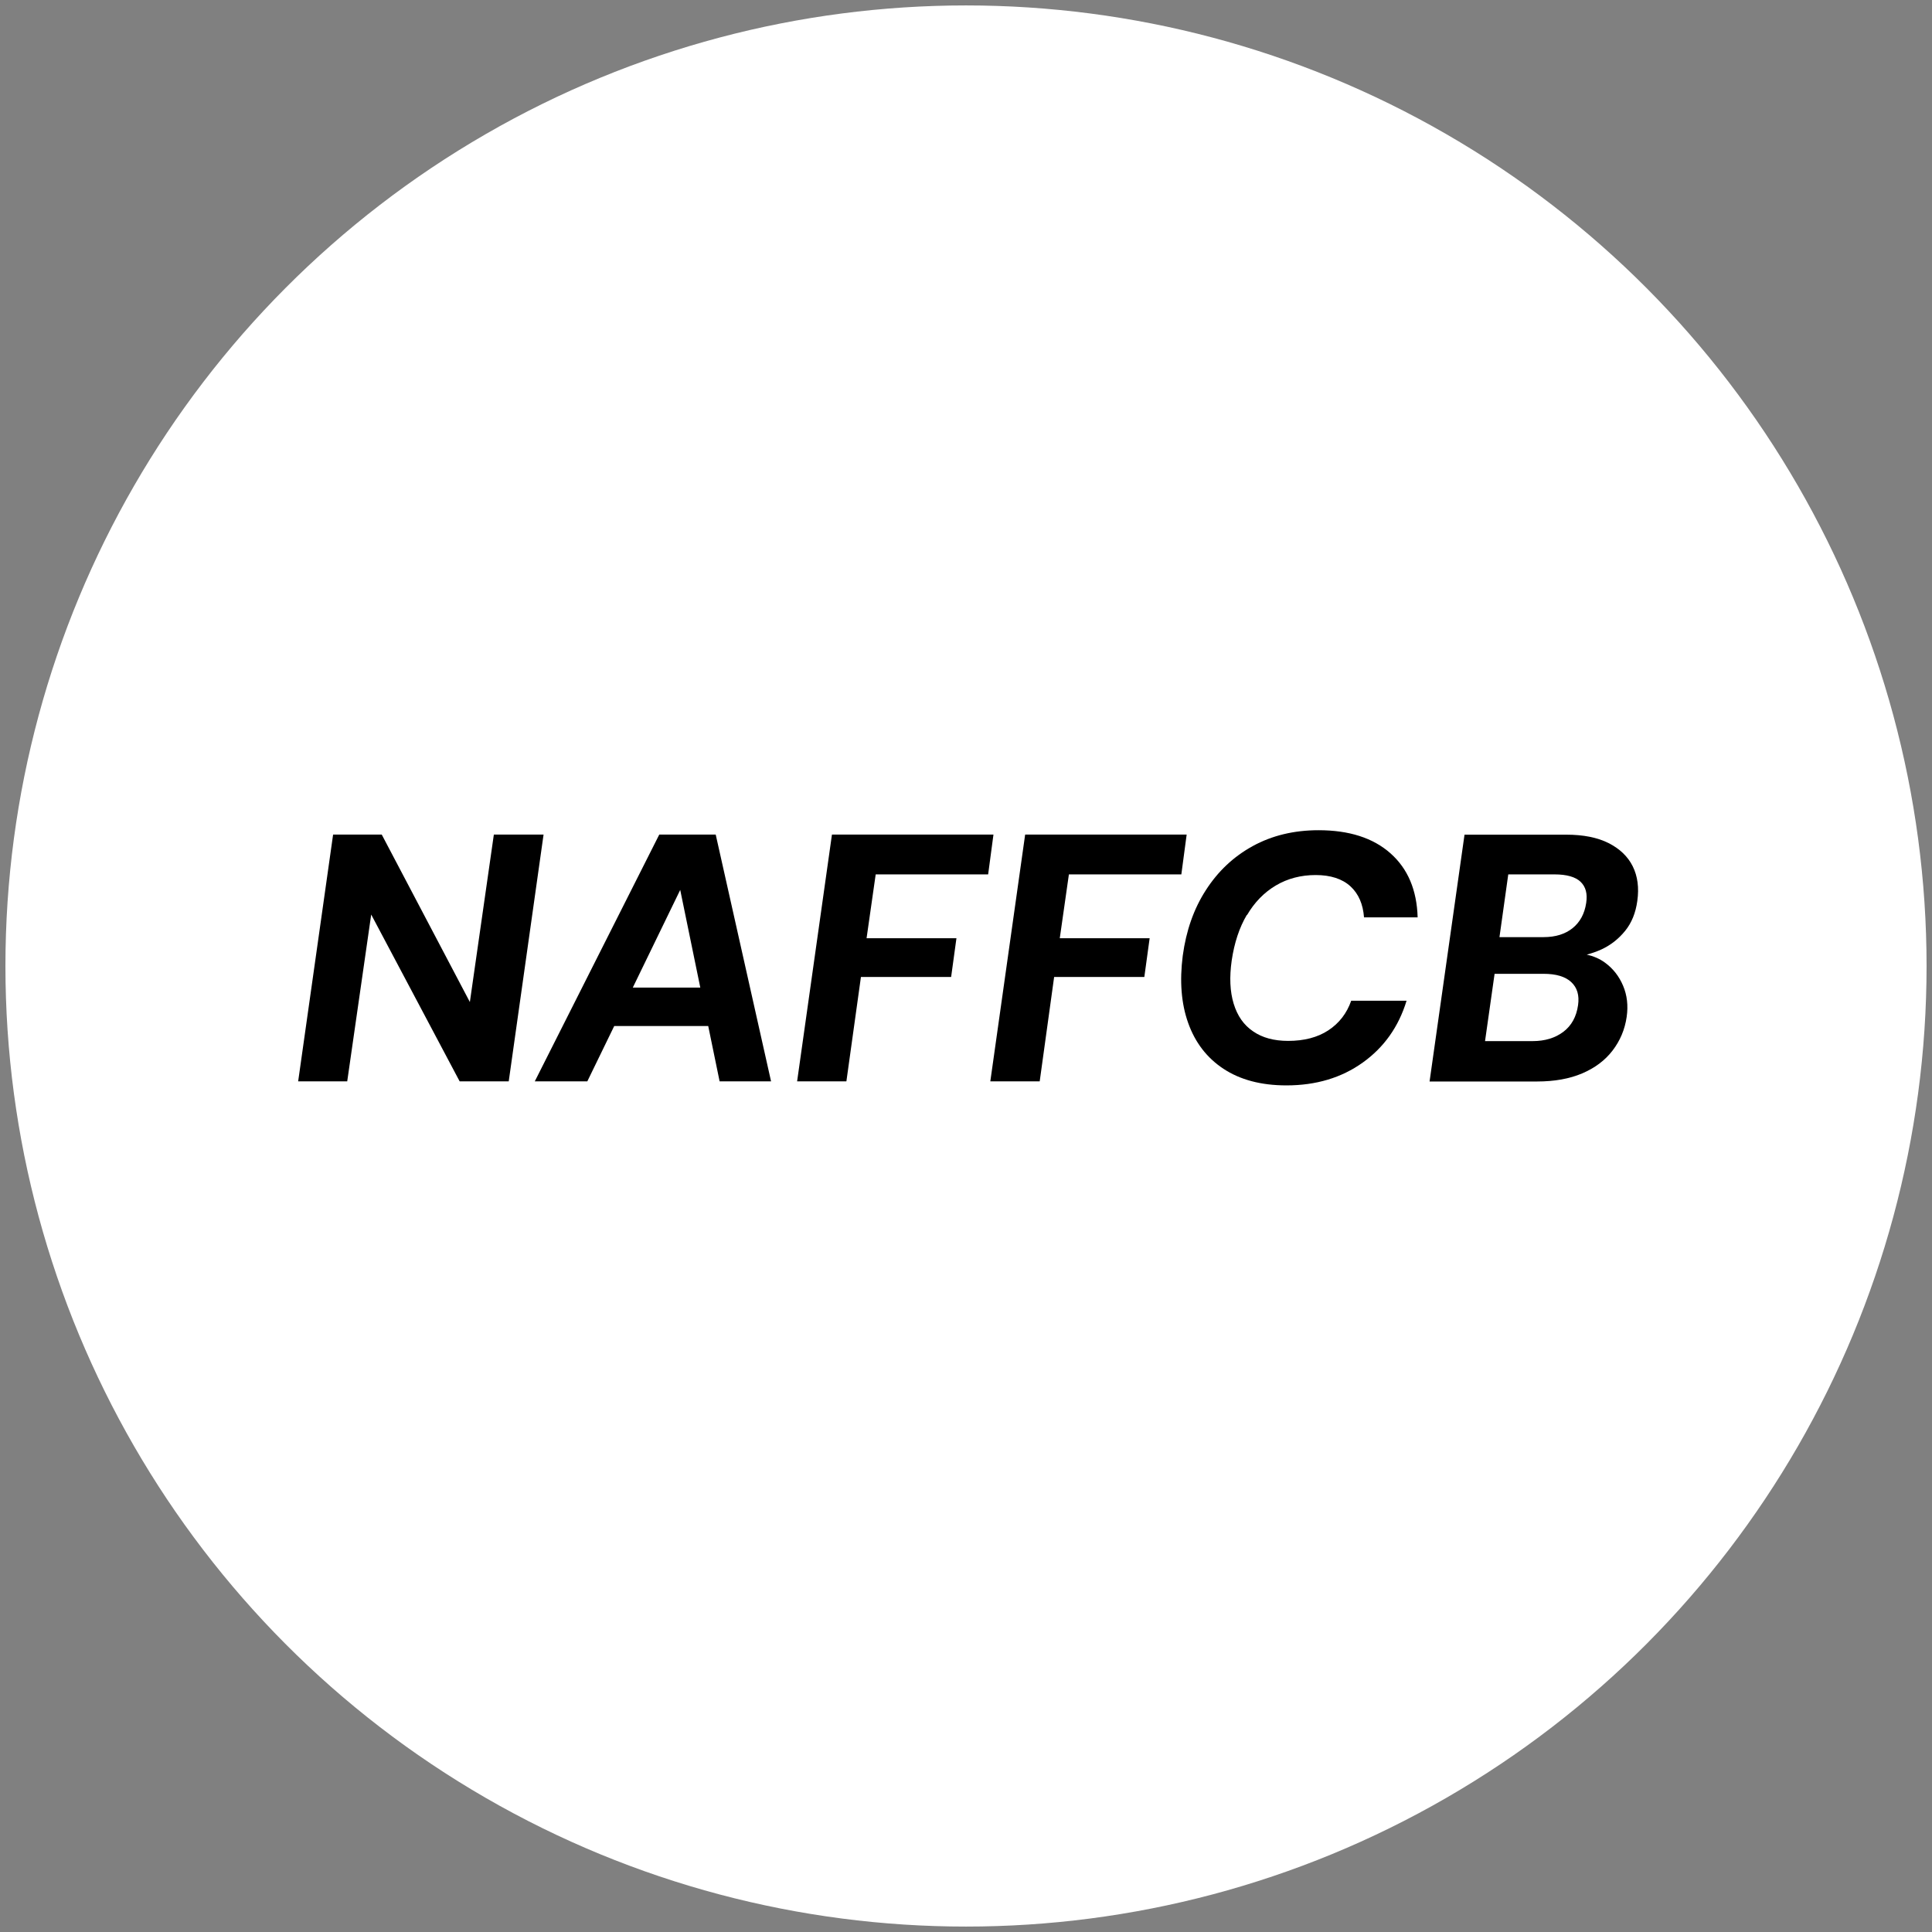 <svg xmlns="http://www.w3.org/2000/svg" id="Layer_1" data-name="Layer 1" viewBox="0 0 178 178"><rect x="0" y="0" width="178" height="178" fill="#808080" stroke="none"/><defs><style>      .cls-1 {        fill: #fff;      }    </style></defs><circle class="cls-1" cx="89" cy="89" r="88.5"></circle><g><polygon points="45.5 76.89 43.29 92.32 35.17 76.89 30.69 76.89 27.47 99.63 31.99 99.63 34.2 84.26 42.35 99.63 46.87 99.63 50.08 76.89 45.5 76.89"></polygon><path d="M60.74,76.89l-11.47,22.74h4.84l2.48-5.1h8.66l1.05,5.1h4.74l-5.1-22.74h-5.2ZM58.3,90.99l4.37-9,1.85,9h-6.21Z"></path><polygon points="91.04 80.56 91.53 76.89 76.65 76.89 73.44 99.63 77.98 99.63 79.32 90.01 87.63 90.01 88.12 86.44 79.84 86.44 80.68 80.56 91.04 80.56"></polygon><polygon points="98.48 80.56 108.84 80.56 109.33 76.89 94.45 76.89 91.24 99.63 95.79 99.63 97.12 90.01 105.43 90.01 105.92 86.44 97.64 86.44 98.48 80.56"></polygon><path d="M114.89,84.31c.69-1.18,1.58-2.09,2.66-2.73,1.08-.64,2.31-.96,3.67-.96s2.45.35,3.2,1.04c.75.69,1.16,1.65,1.25,2.86h4.94c-.07-2.51-.9-4.48-2.5-5.9-1.6-1.42-3.81-2.13-6.63-2.13-2.27,0-4.29.49-6.06,1.46-1.77.97-3.21,2.33-4.32,4.06-1.12,1.73-1.82,3.75-2.13,6.04-.3,2.34-.14,4.41.5,6.2.64,1.8,1.72,3.21,3.25,4.22s3.46,1.53,5.8,1.53c2.73,0,5.07-.7,7.03-2.1,1.96-1.4,3.31-3.3,4.04-5.7h-5.1c-.41,1.17-1.12,2.08-2.11,2.73s-2.23.97-3.7.97c-1.3,0-2.38-.29-3.23-.88-.86-.58-1.45-1.43-1.79-2.55-.34-1.12-.4-2.44-.18-3.98.24-1.62.7-3.03,1.4-4.21Z"></path><path d="M149.73,85.76c.6-.74.97-1.66,1.12-2.76.17-1.21.03-2.27-.42-3.18s-1.2-1.62-2.22-2.14c-1.03-.52-2.33-.78-3.92-.78h-9.36l-3.22,22.74h9.91c1.6,0,2.99-.25,4.16-.75,1.17-.5,2.1-1.2,2.79-2.1.69-.9,1.13-1.93,1.3-3.1.15-1.04.04-2-.33-2.87-.37-.88-.93-1.59-1.67-2.13-.49-.36-1.06-.6-1.68-.74.47-.12.92-.28,1.36-.48.86-.4,1.58-.97,2.18-1.71ZM138.96,80.56h4.26c1.12,0,1.93.23,2.4.68.48.46.65,1.1.52,1.95-.15,1-.57,1.77-1.25,2.32-.68.55-1.58.83-2.68.83h-4.06l.81-5.78ZM145.39,92.61c-.15,1.06-.6,1.88-1.35,2.45-.75.57-1.7.86-2.84.86h-4.38l.88-6.2h4.51c1.15,0,2,.25,2.55.76.55.51.76,1.22.63,2.13Z"></path></g></svg>